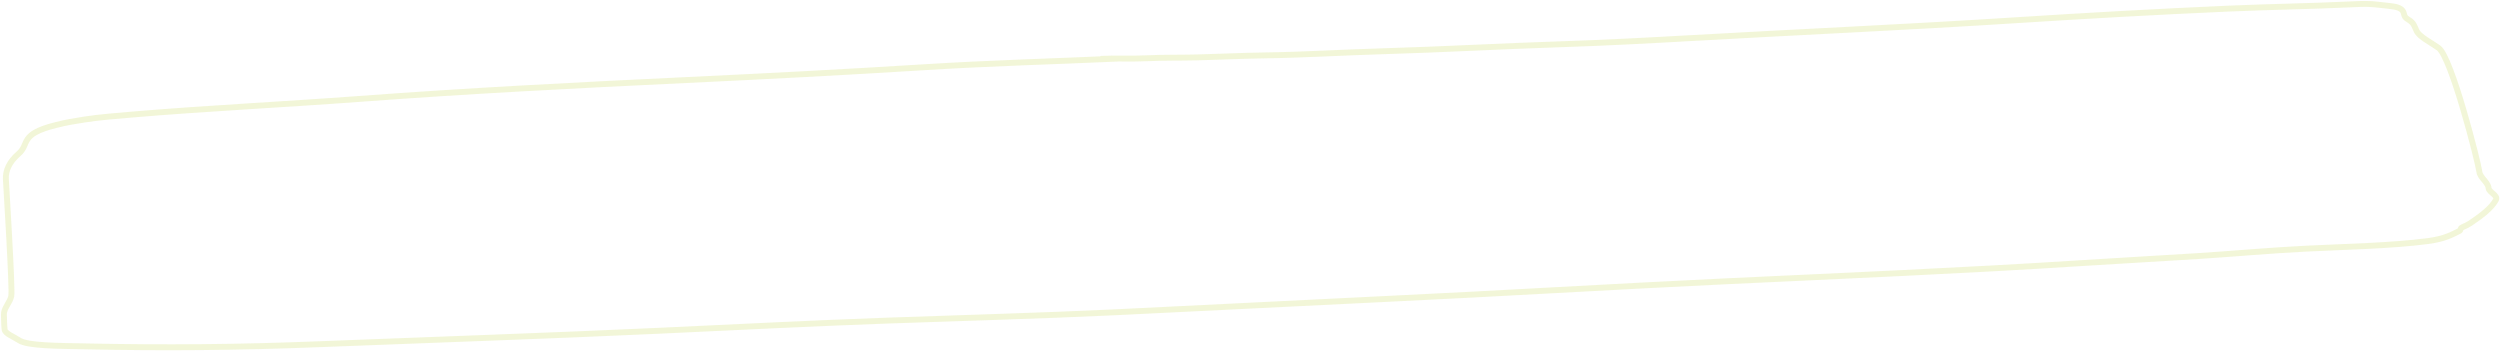 <?xml version="1.0" encoding="UTF-8"?> <svg xmlns="http://www.w3.org/2000/svg" width="2118" height="297" viewBox="0 0 2118 297" fill="none"> <path d="M947.435 49.612C892.297 52.078 838.297 53.494 783.06 56.952C716.262 61.135 648.158 64.657 581.093 67.831C488.001 72.237 396.368 76.966 304.373 83.811C240.567 88.559 174.561 91.756 111.466 97.096C97.93 98.241 84.11 99.329 72.319 101.148C61.088 102.88 56.651 103.659 47.806 105.827C15.848 113.66 25.388 121.914 15.805 130.215C7.591 137.331 4.652 144.737 4.978 151.622C5.253 157.45 10.73 245.07 9.548 250.959C8.519 256.088 3.068 261.382 3.308 266.455C3.509 270.696 3.388 274.957 3.91 279.183C4.343 282.681 11.646 285.255 16.183 288.304C23.41 293.16 50.054 292.966 73.791 293.47C138.352 294.842 201.297 294.362 270.659 291.606C365.82 287.825 461.584 284.687 556.809 280.287C621.611 277.293 686.169 273.968 750.857 271.641C814.858 269.338 880.383 267.612 944.584 264.573C1021.45 260.936 1098.06 256.87 1174.95 253.231C1270.7 248.699 1366.3 242.855 1462.11 238.32C1562.11 233.587 1662.43 229.402 1762.02 223.002C1795.33 220.861 1828.66 219.072 1861.99 216.951C1892.65 214.999 1922.36 212.217 1953.39 210.67C1985.29 209.079 2026.41 208.275 2057.03 204.225C2071.33 202.333 2077.74 198.57 2083.46 195.716C2085.6 194.648 2083.59 193.652 2086.21 192.507C2088.83 191.358 2090.85 190.402 2092.63 189.222C2102.63 182.575 2111.21 175.843 2114.58 169.244C2116.49 165.48 2108.48 162.869 2108.32 159.325C2108.1 154.723 2101.14 150.445 2100.57 145.836C2099.5 137.185 2076.93 48.568 2065.99 40.636C2059.32 35.795 2050.14 31.518 2047.42 26.363C2045.69 23.072 2045.43 19.389 2039.98 16.379C2035.26 13.777 2037.9 10.569 2034.31 7.849C2031 5.336 2025.99 5.31 2015.85 4.105C2007.56 3.12 2003.51 3.149 1992.8 3.656C1957.78 5.313 1922.89 5.763 1887.98 7.297C1827.22 9.967 1767.2 13.345 1706.49 17.231C1615.33 23.067 1524.5 27.076 1433.15 32.245C1396.99 34.291 1358.36 36.341 1322.09 37.501C1272.07 39.101 1221.97 41.972 1171.99 43.408C1137.83 44.389 1104.88 46.483 1070.98 46.942C1051.82 47.201 1033.09 48.181 1013.83 48.645C999.521 48.99 985.928 48.67 971.106 49.372C957.953 49.994 946.312 49.226 933.237 49.845" stroke="#C5D654" stroke-opacity="0.23" stroke-width="5" stroke-linecap="round"></path> </svg> 